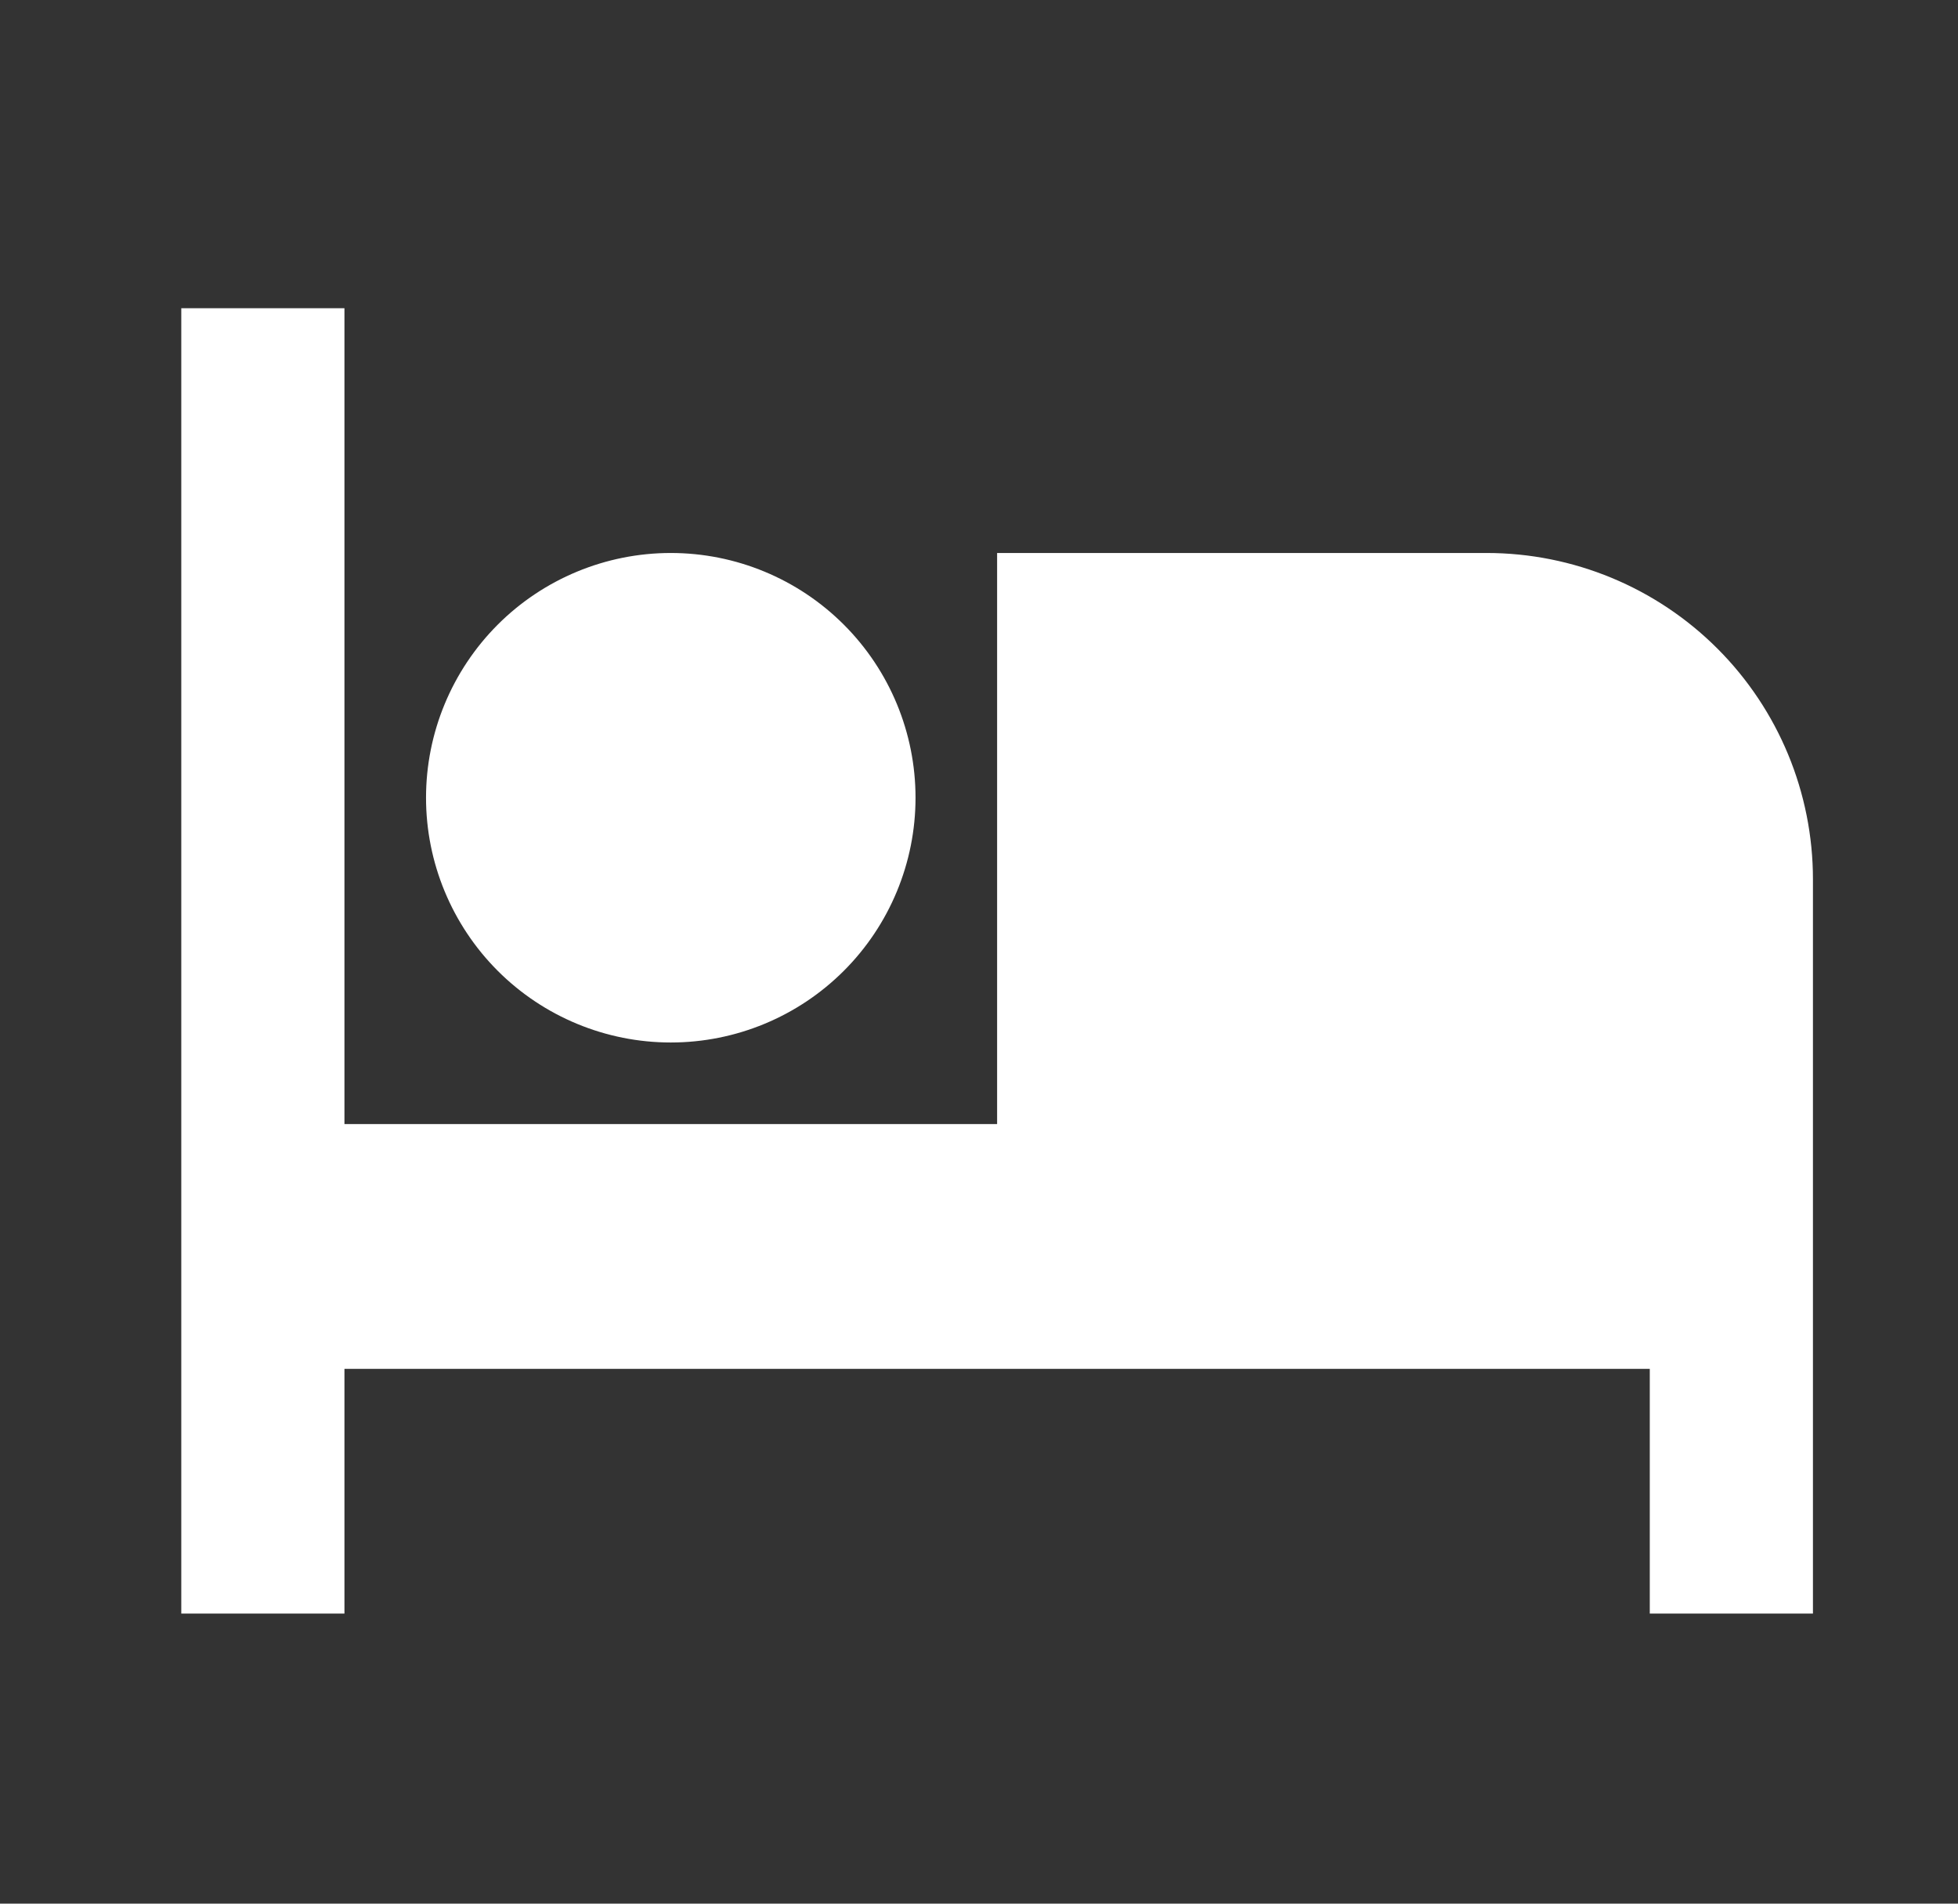 <svg width="36" height="35" viewBox="0 0 36 35" fill="none" xmlns="http://www.w3.org/2000/svg">
<rect x="0" y="0" width="36" height="35" fill="#333333" stroke="none"/>
<path d="M33.333 16.167L33.333 29.667L30.333 29.667L30.333 25.167L6.333 25.167L6.333 29.667L3.333 29.667L3.333 5.667L6.333 5.667L6.333 20.667L18.333 20.667L18.333 10.167L27.333 10.167C28.925 10.167 30.451 10.799 31.576 11.924C32.701 13.049 33.333 14.575 33.333 16.167ZM12.333 19.167C11.14 19.167 9.995 18.693 9.151 17.849C8.308 17.005 7.833 15.86 7.833 14.667C7.833 13.473 8.308 12.329 9.151 11.485C9.995 10.641 11.14 10.167 12.333 10.167C13.527 10.167 14.671 10.641 15.515 11.485C16.359 12.329 16.833 13.473 16.833 14.667C16.833 15.86 16.359 17.005 15.515 17.849C14.671 18.693 13.527 19.167 12.333 19.167Z" fill="white"/>
</svg>
